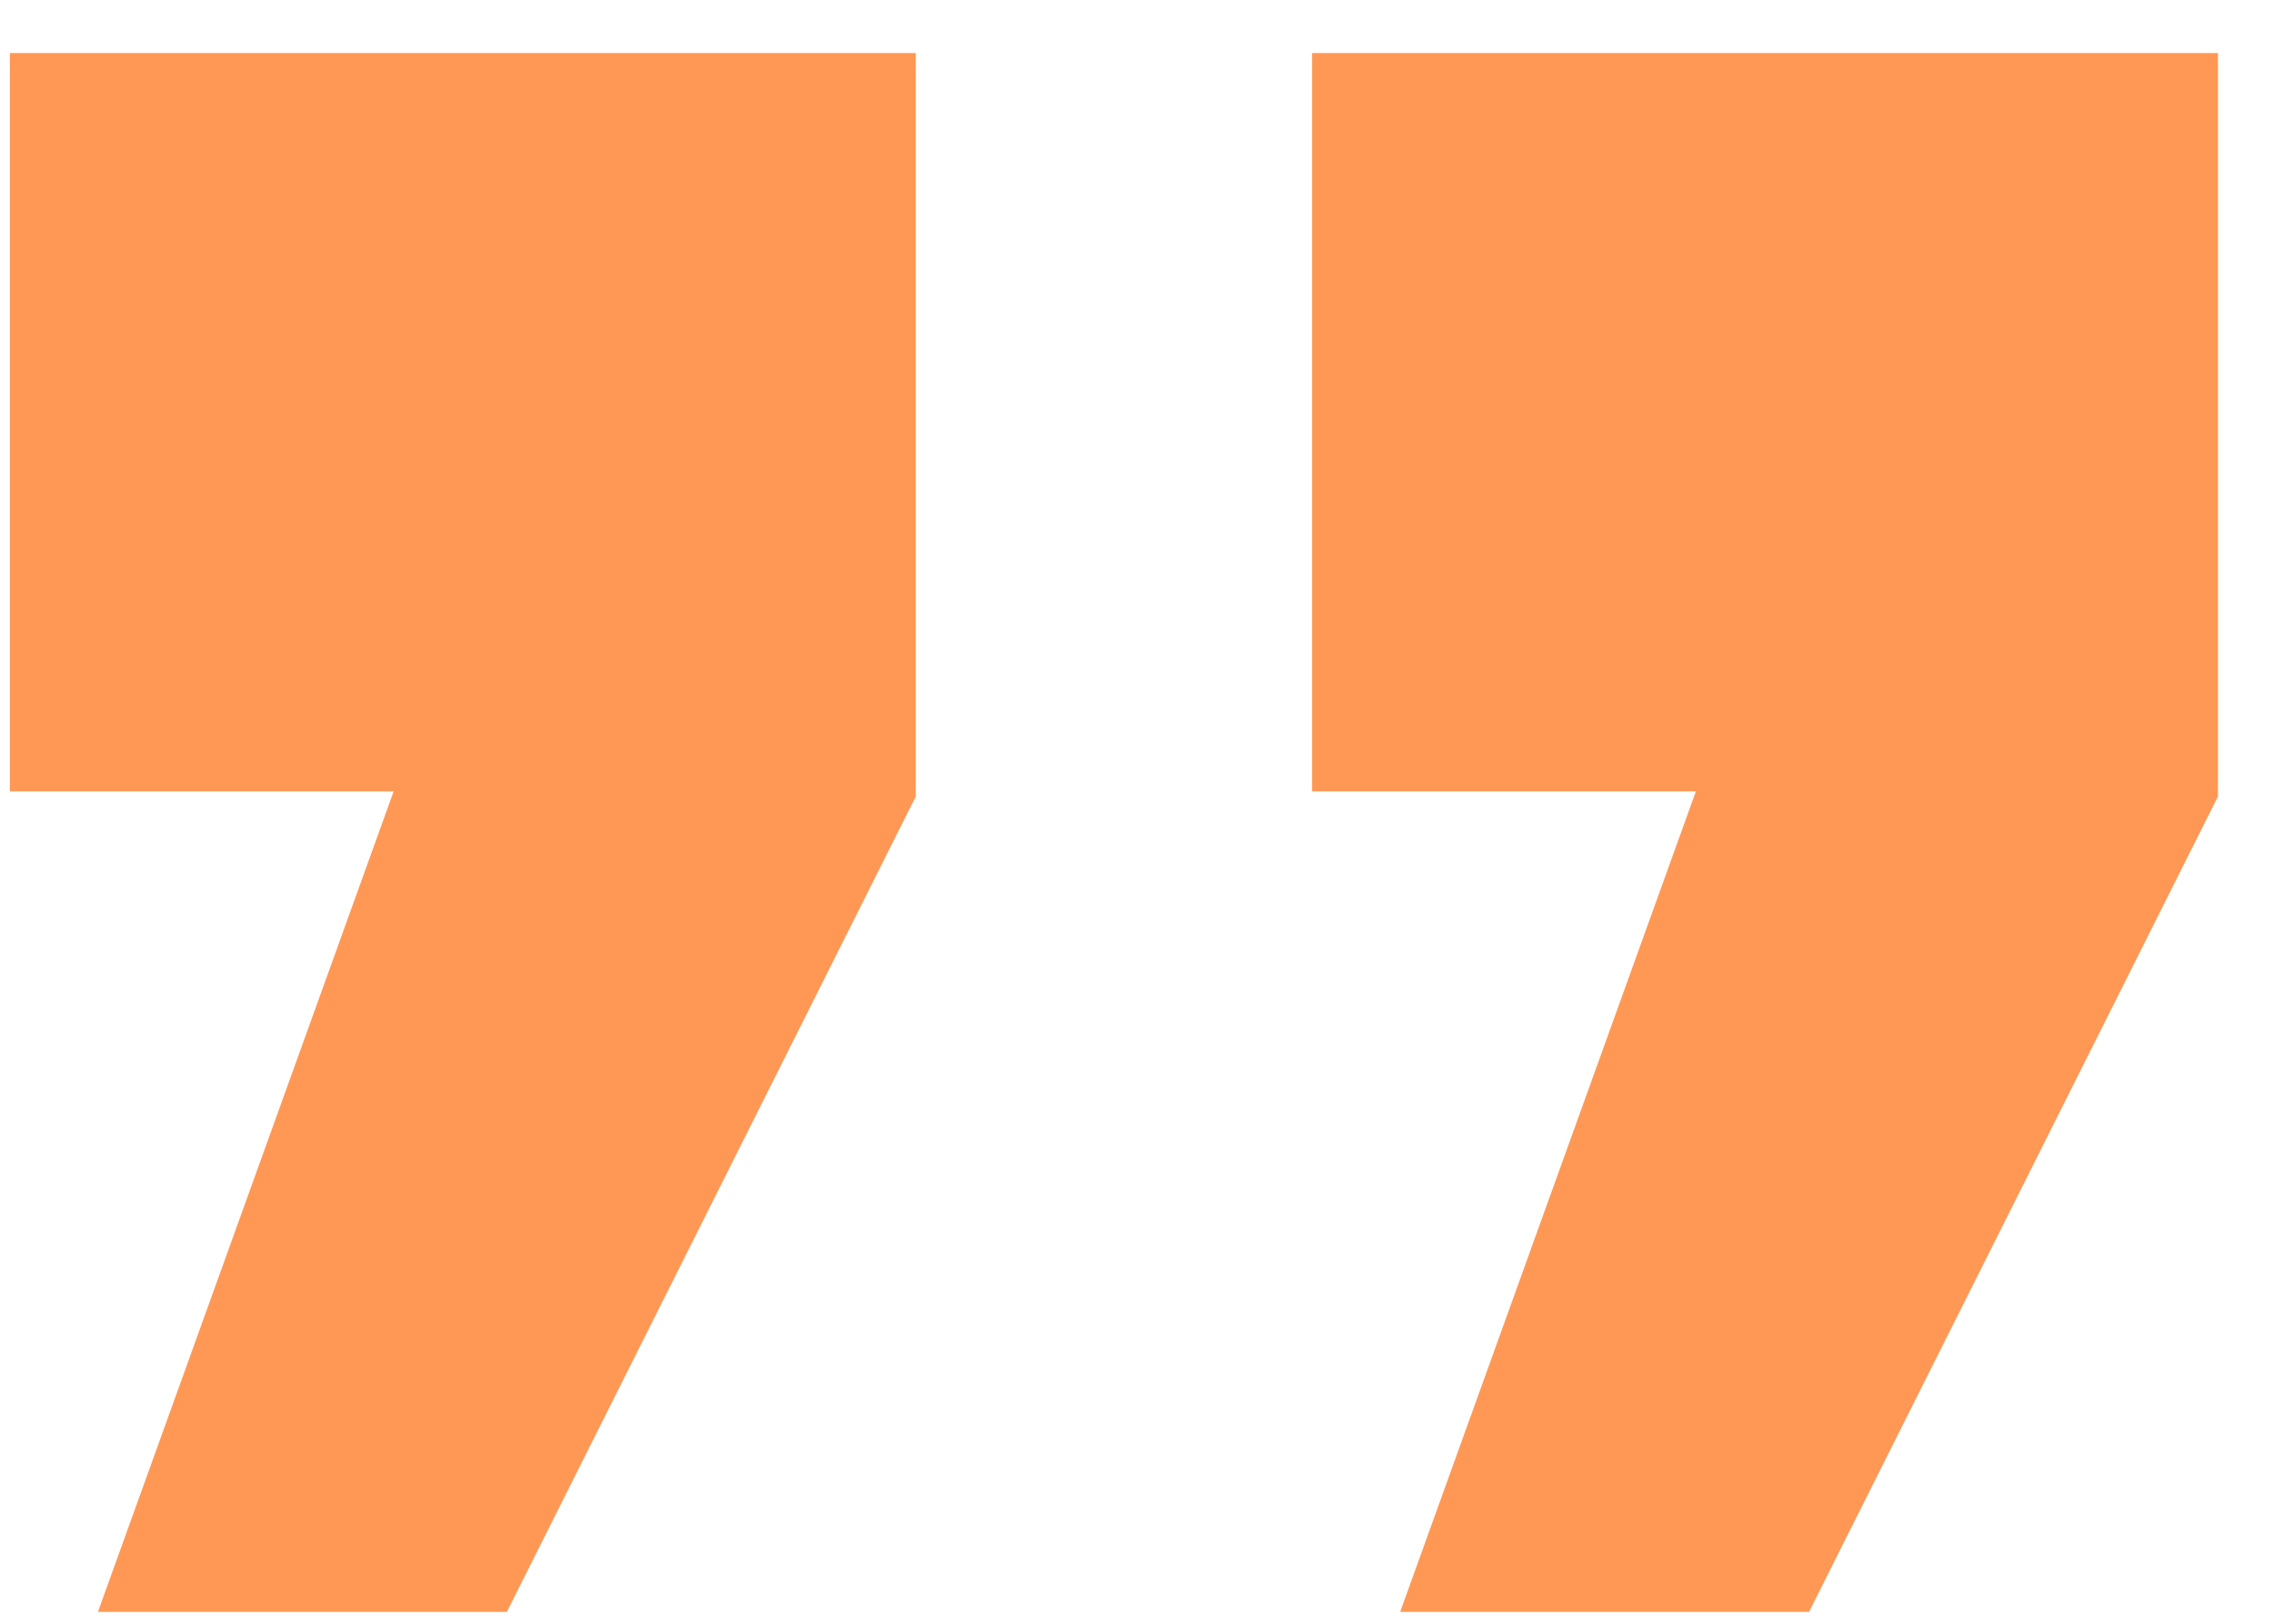 <?xml version="1.0" encoding="UTF-8"?> <svg xmlns="http://www.w3.org/2000/svg" width="35" height="25" viewBox="0 0 35 25" fill="none"><path d="M21.56 24.817L26.113 12.185L20.204 12.185L20.204 0.817L34.152 0.817L34.152 12.264L27.856 24.817L21.56 24.817ZM1.508 24.817L6.061 12.185L0.152 12.185L0.152 0.817L14.101 0.817L14.101 12.264L7.805 24.817L1.508 24.817Z" fill="#FF9855"></path></svg> 